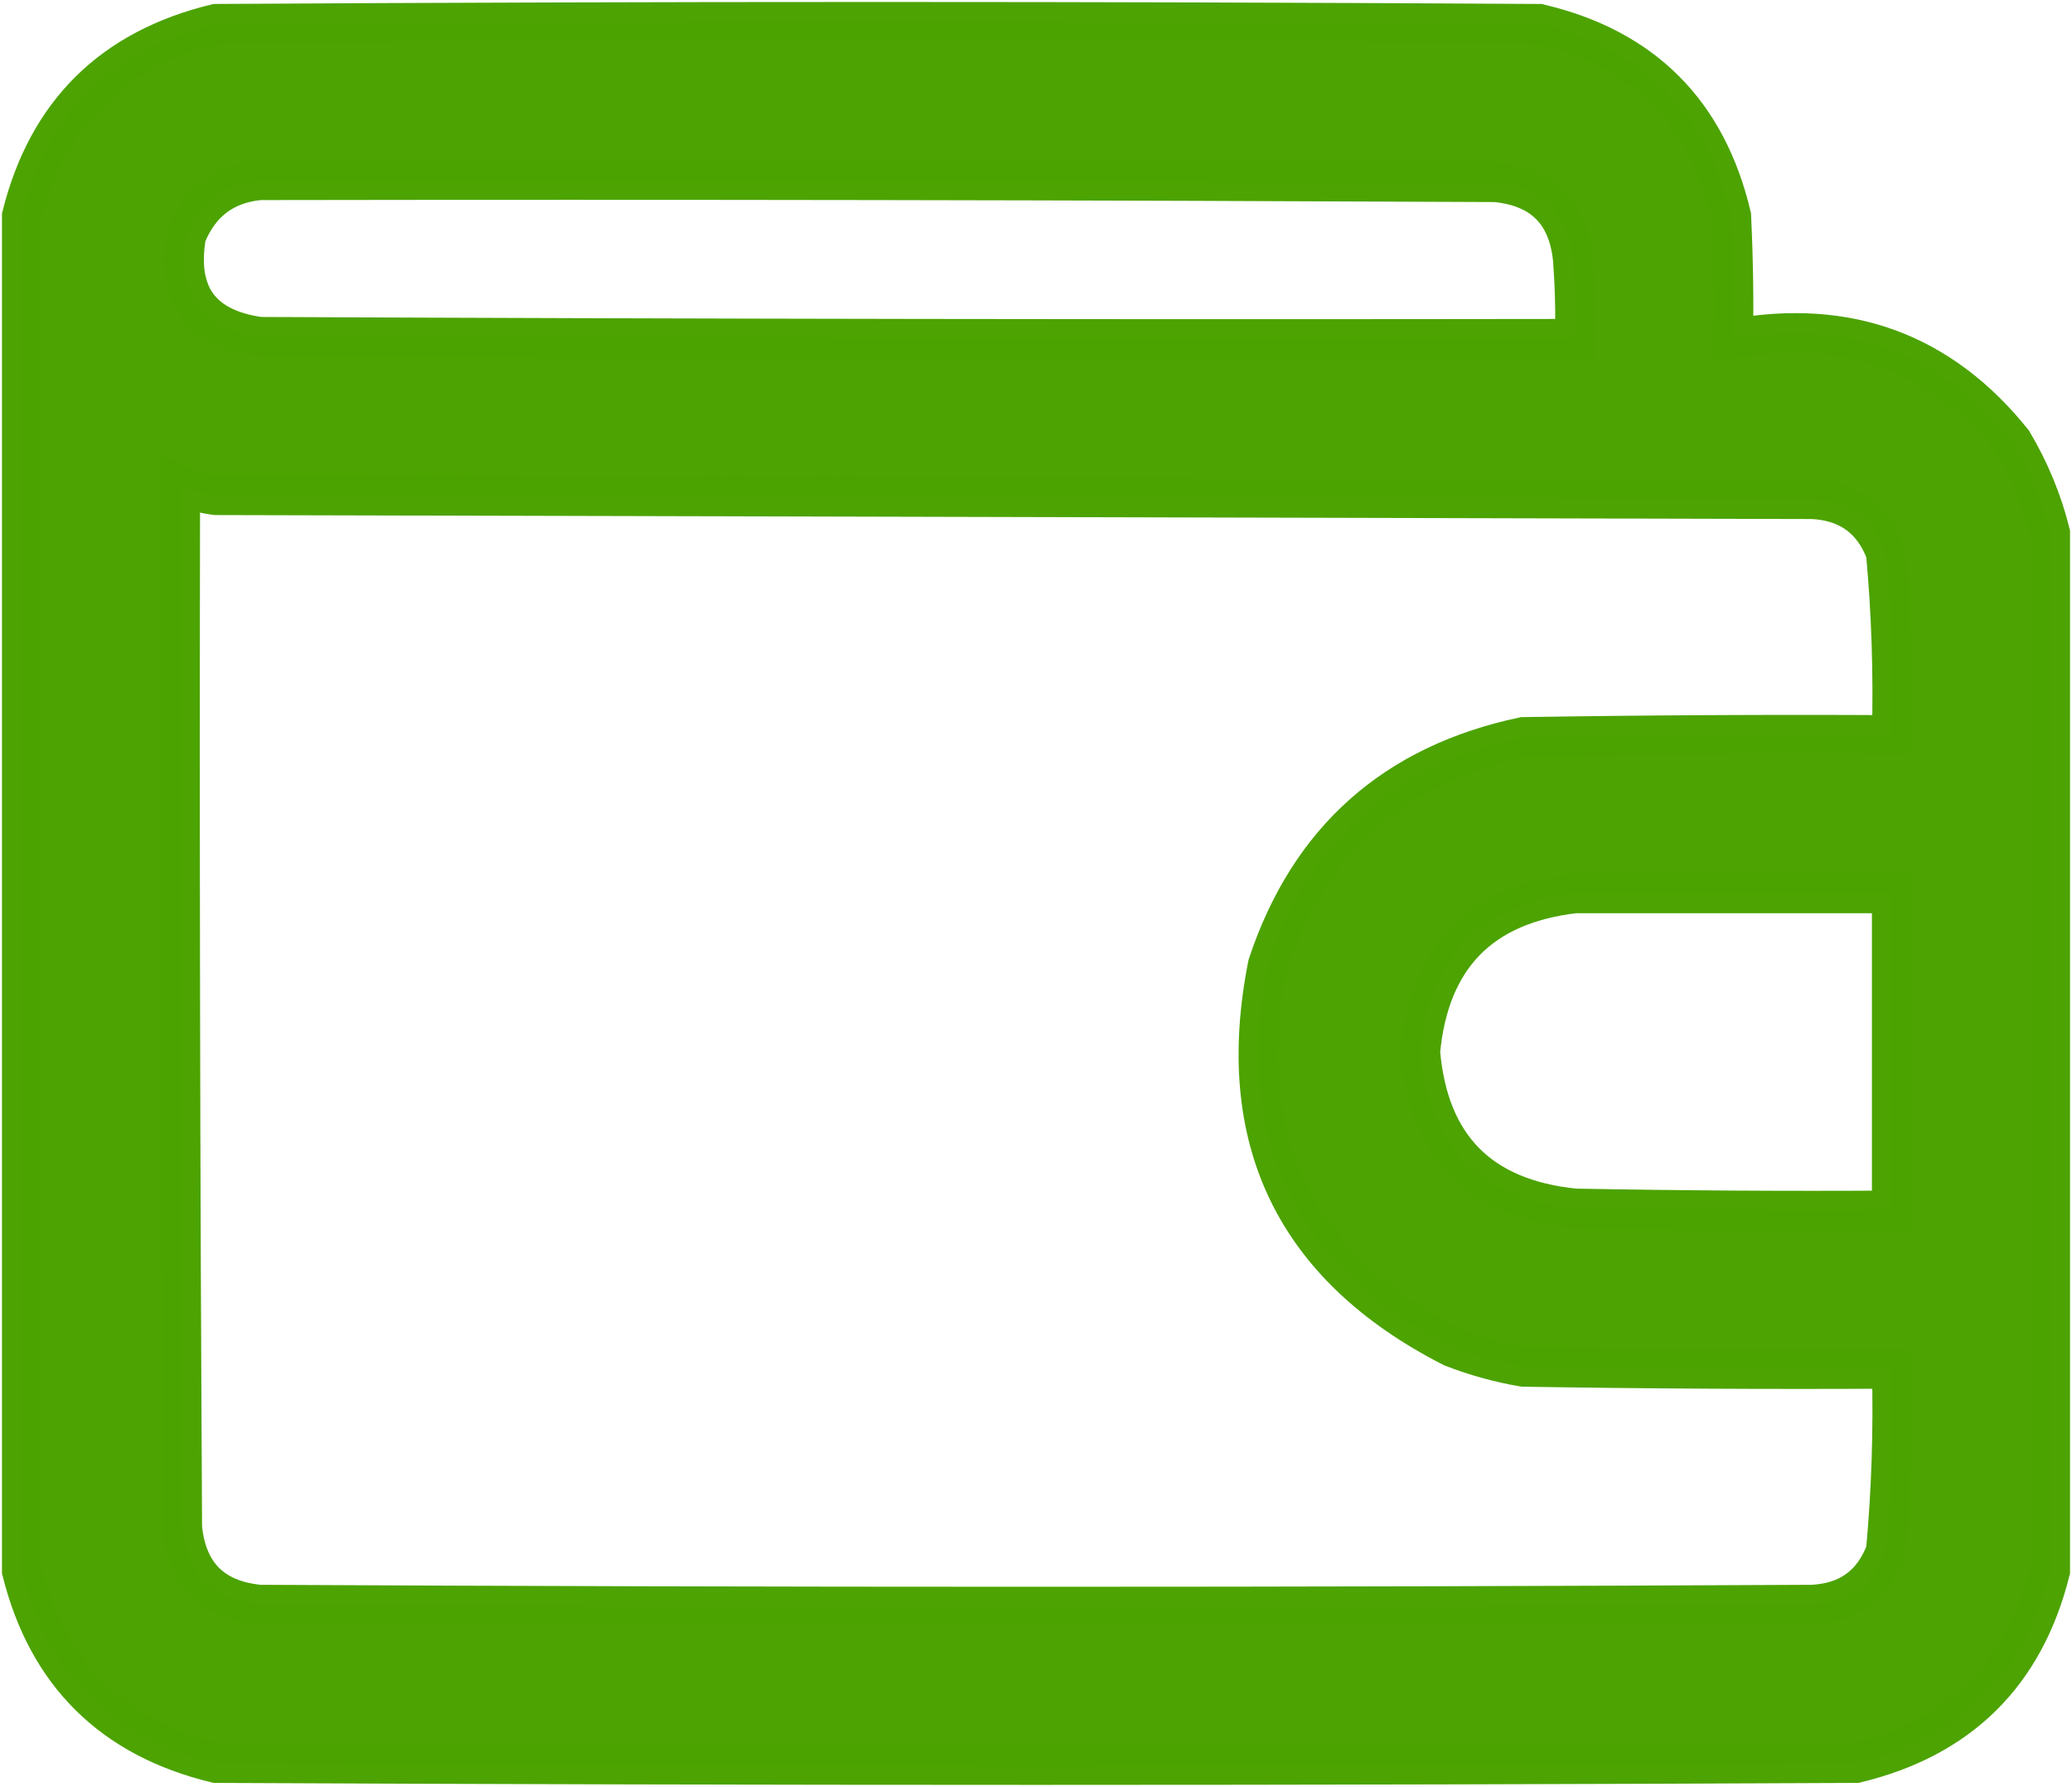 <?xml version="1.0" encoding="UTF-8"?> <svg xmlns="http://www.w3.org/2000/svg" width="523" height="451" viewBox="0 0 523 451" fill="none"><g clip-path="url(#clip0_979_125)"><mask id="mask0_979_125" style="mask-type:luminance" maskUnits="userSpaceOnUse" x="0" y="0" width="523" height="451"><path d="M523 0H0V451H523V0Z" fill="white"></path></mask><g mask="url(#mask0_979_125)"><path opacity="0.994" fill-rule="evenodd" clip-rule="evenodd" d="M517.5 134.5C517.5 221.833 517.5 309.167 517.5 396.5C510.987 422.512 494.654 438.679 468.5 445C330.5 445.667 192.5 445.667 54.5 445C28.319 438.652 11.986 422.485 5.5 396.5C5.5 282.5 5.5 168.5 5.5 54.5C11.982 28.518 28.315 12.352 54.5 6C165.833 5.333 277.167 5.333 388.5 6C414.64 12.14 430.807 28.307 437 54.5C437.5 64.828 437.666 75.161 437.5 85.5C466.404 80.293 489.904 88.96 508 111.5C512.339 118.824 515.506 126.49 517.5 134.5ZM65.5 45.5C169.501 45.333 273.501 45.5 377.5 46C389.333 47.167 395.833 53.667 397 65.5C397.5 72.158 397.666 78.825 397.5 85.5C286.833 85.667 176.166 85.5 65.5 85C50.674 82.863 44.507 74.363 47 59.5C50.416 51.057 56.583 46.39 65.5 45.5ZM45.5 122.5C48.343 123.771 51.343 124.604 54.5 125C188.833 125.333 323.167 125.667 457.5 126C466.637 126.481 472.804 130.981 476 139.5C477.399 154.79 477.899 170.123 477.5 185.5C446.498 185.333 415.498 185.5 384.5 186C351.953 192.885 330.453 212.052 320 243.5C311.256 287.508 326.756 319.674 366.5 340C372.332 342.277 378.332 343.944 384.5 345C415.498 345.5 446.498 345.667 477.5 345.5C477.899 360.877 477.399 376.21 476 391.5C472.804 400.019 466.637 404.519 457.5 405C326.833 405.667 196.167 405.667 65.5 405C53.667 403.833 47.167 397.333 46 385.5C45.5 297.834 45.333 210.167 45.5 122.5ZM397.5 225.5C424.167 225.5 450.833 225.5 477.5 225.5C477.5 252.167 477.5 278.833 477.5 305.5C450.831 305.667 424.165 305.5 397.5 305C373.554 302.555 360.554 289.388 358.5 265.5C360.733 241.601 373.733 228.268 397.5 225.5Z" fill="#4CA300" stroke="#4CA300" stroke-width="10"></path></g></g><defs><clipPath id="clip0_979_125"><rect width="523" height="451" fill="white"></rect></clipPath></defs></svg> 